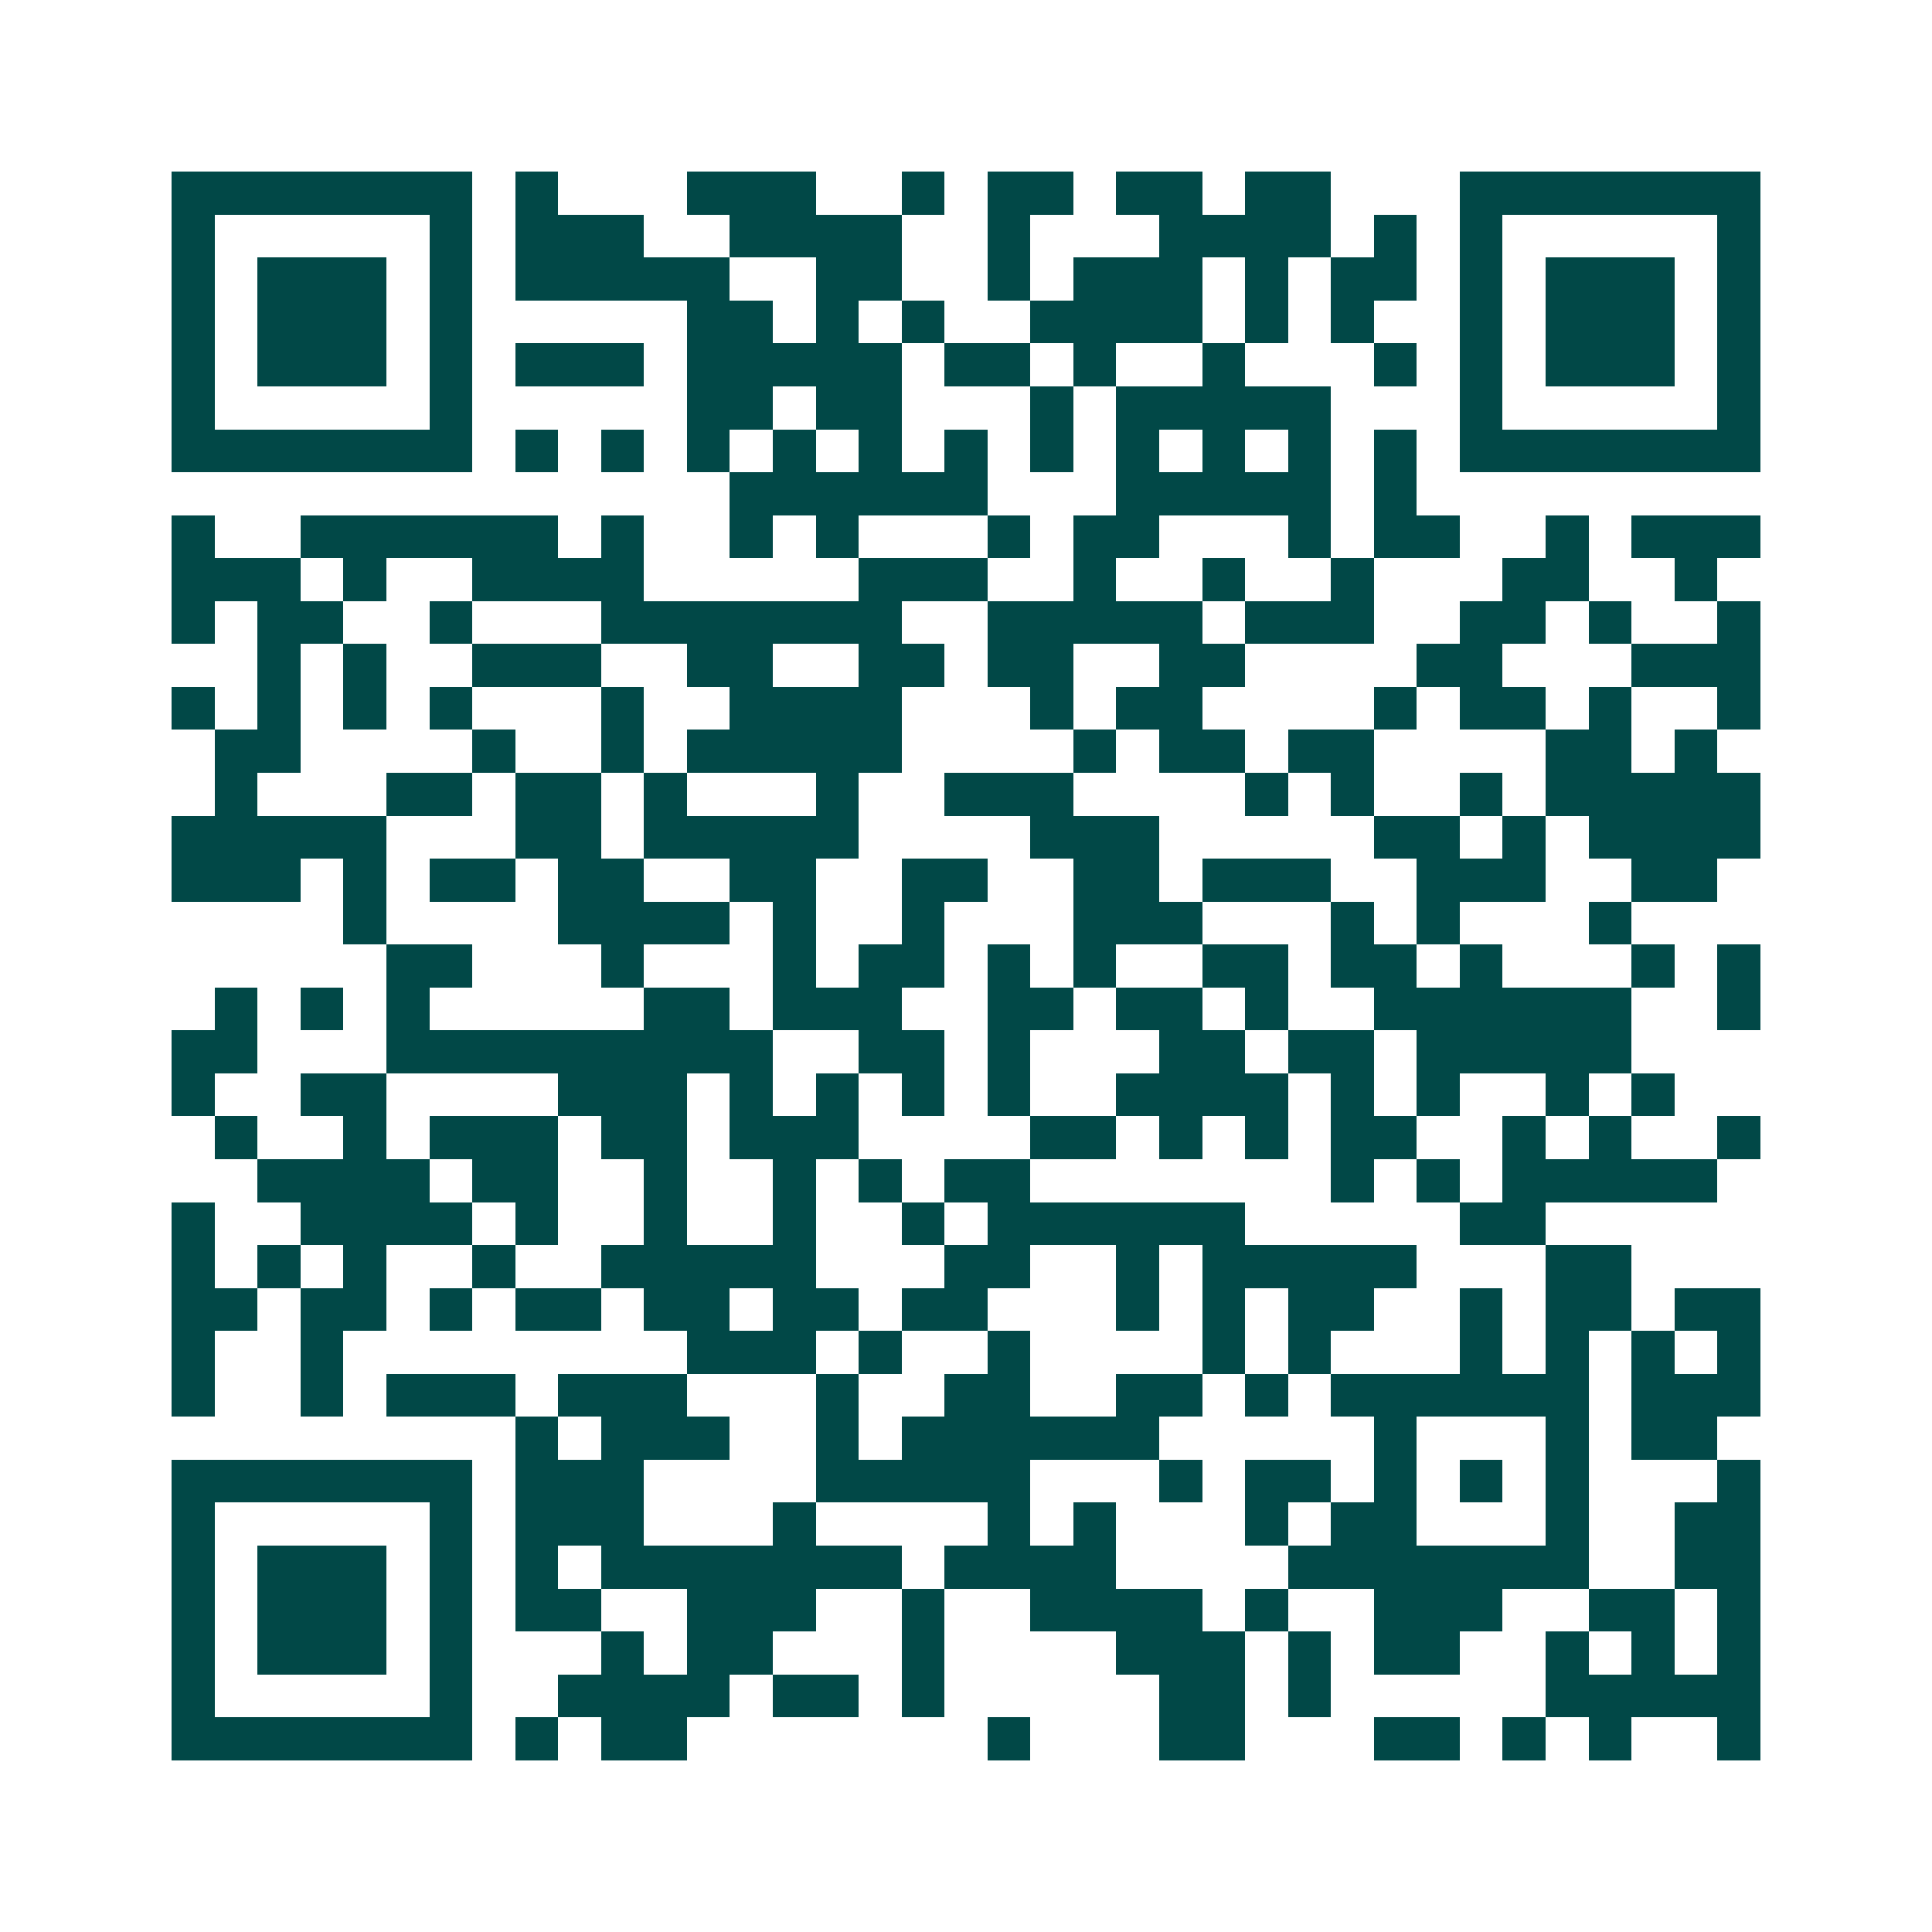 <svg xmlns="http://www.w3.org/2000/svg" width="200" height="200" viewBox="0 0 45 45" shape-rendering="crispEdges"><path fill="#ffffff" d="M0 0h45v45H0z"/><path stroke="#014847" d="M4 4.5h7m1 0h1m3 0h3m2 0h1m1 0h2m1 0h2m1 0h2m3 0h7M4 5.5h1m5 0h1m1 0h3m2 0h4m2 0h1m3 0h4m1 0h1m1 0h1m5 0h1M4 6.5h1m1 0h3m1 0h1m1 0h5m2 0h2m2 0h1m1 0h3m1 0h1m1 0h2m1 0h1m1 0h3m1 0h1M4 7.5h1m1 0h3m1 0h1m5 0h2m1 0h1m1 0h1m2 0h4m1 0h1m1 0h1m2 0h1m1 0h3m1 0h1M4 8.5h1m1 0h3m1 0h1m1 0h3m1 0h5m1 0h2m1 0h1m2 0h1m3 0h1m1 0h1m1 0h3m1 0h1M4 9.5h1m5 0h1m5 0h2m1 0h2m3 0h1m1 0h5m3 0h1m5 0h1M4 10.5h7m1 0h1m1 0h1m1 0h1m1 0h1m1 0h1m1 0h1m1 0h1m1 0h1m1 0h1m1 0h1m1 0h1m1 0h7M17 11.5h6m3 0h5m1 0h1M4 12.5h1m2 0h6m1 0h1m2 0h1m1 0h1m3 0h1m1 0h2m3 0h1m1 0h2m2 0h1m1 0h3M4 13.5h3m1 0h1m2 0h4m5 0h3m2 0h1m2 0h1m2 0h1m3 0h2m2 0h1M4 14.5h1m1 0h2m2 0h1m3 0h7m2 0h5m1 0h3m2 0h2m1 0h1m2 0h1M6 15.5h1m1 0h1m2 0h3m2 0h2m2 0h2m1 0h2m2 0h2m4 0h2m3 0h3M4 16.5h1m1 0h1m1 0h1m1 0h1m3 0h1m2 0h4m3 0h1m1 0h2m4 0h1m1 0h2m1 0h1m2 0h1M5 17.5h2m4 0h1m2 0h1m1 0h5m4 0h1m1 0h2m1 0h2m4 0h2m1 0h1M5 18.5h1m3 0h2m1 0h2m1 0h1m3 0h1m2 0h3m4 0h1m1 0h1m2 0h1m1 0h5M4 19.5h5m3 0h2m1 0h5m4 0h3m5 0h2m1 0h1m1 0h4M4 20.5h3m1 0h1m1 0h2m1 0h2m2 0h2m2 0h2m2 0h2m1 0h3m2 0h3m2 0h2M8 21.5h1m4 0h4m1 0h1m2 0h1m3 0h3m3 0h1m1 0h1m3 0h1M9 22.5h2m3 0h1m3 0h1m1 0h2m1 0h1m1 0h1m2 0h2m1 0h2m1 0h1m3 0h1m1 0h1M5 23.5h1m1 0h1m1 0h1m5 0h2m1 0h3m2 0h2m1 0h2m1 0h1m2 0h6m2 0h1M4 24.5h2m3 0h9m2 0h2m1 0h1m3 0h2m1 0h2m1 0h5M4 25.5h1m2 0h2m4 0h3m1 0h1m1 0h1m1 0h1m1 0h1m2 0h4m1 0h1m1 0h1m2 0h1m1 0h1M5 26.5h1m2 0h1m1 0h3m1 0h2m1 0h3m4 0h2m1 0h1m1 0h1m1 0h2m2 0h1m1 0h1m2 0h1M6 27.5h4m1 0h2m2 0h1m2 0h1m1 0h1m1 0h2m7 0h1m1 0h1m1 0h5M4 28.5h1m2 0h4m1 0h1m2 0h1m2 0h1m2 0h1m1 0h6m5 0h2M4 29.5h1m1 0h1m1 0h1m2 0h1m2 0h5m3 0h2m2 0h1m1 0h5m3 0h2M4 30.5h2m1 0h2m1 0h1m1 0h2m1 0h2m1 0h2m1 0h2m3 0h1m1 0h1m1 0h2m2 0h1m1 0h2m1 0h2M4 31.5h1m2 0h1m8 0h3m1 0h1m2 0h1m4 0h1m1 0h1m3 0h1m1 0h1m1 0h1m1 0h1M4 32.5h1m2 0h1m1 0h3m1 0h3m3 0h1m2 0h2m2 0h2m1 0h1m1 0h6m1 0h3M12 33.5h1m1 0h3m2 0h1m1 0h6m5 0h1m3 0h1m1 0h2M4 34.5h7m1 0h3m4 0h5m3 0h1m1 0h2m1 0h1m1 0h1m1 0h1m3 0h1M4 35.5h1m5 0h1m1 0h3m3 0h1m4 0h1m1 0h1m3 0h1m1 0h2m3 0h1m2 0h2M4 36.5h1m1 0h3m1 0h1m1 0h1m1 0h7m1 0h4m4 0h7m2 0h2M4 37.5h1m1 0h3m1 0h1m1 0h2m2 0h3m2 0h1m2 0h4m1 0h1m2 0h3m2 0h2m1 0h1M4 38.5h1m1 0h3m1 0h1m3 0h1m1 0h2m3 0h1m4 0h3m1 0h1m1 0h2m2 0h1m1 0h1m1 0h1M4 39.5h1m5 0h1m2 0h4m1 0h2m1 0h1m5 0h2m1 0h1m5 0h5M4 40.5h7m1 0h1m1 0h2m7 0h1m3 0h2m3 0h2m1 0h1m1 0h1m2 0h1"/></svg>
